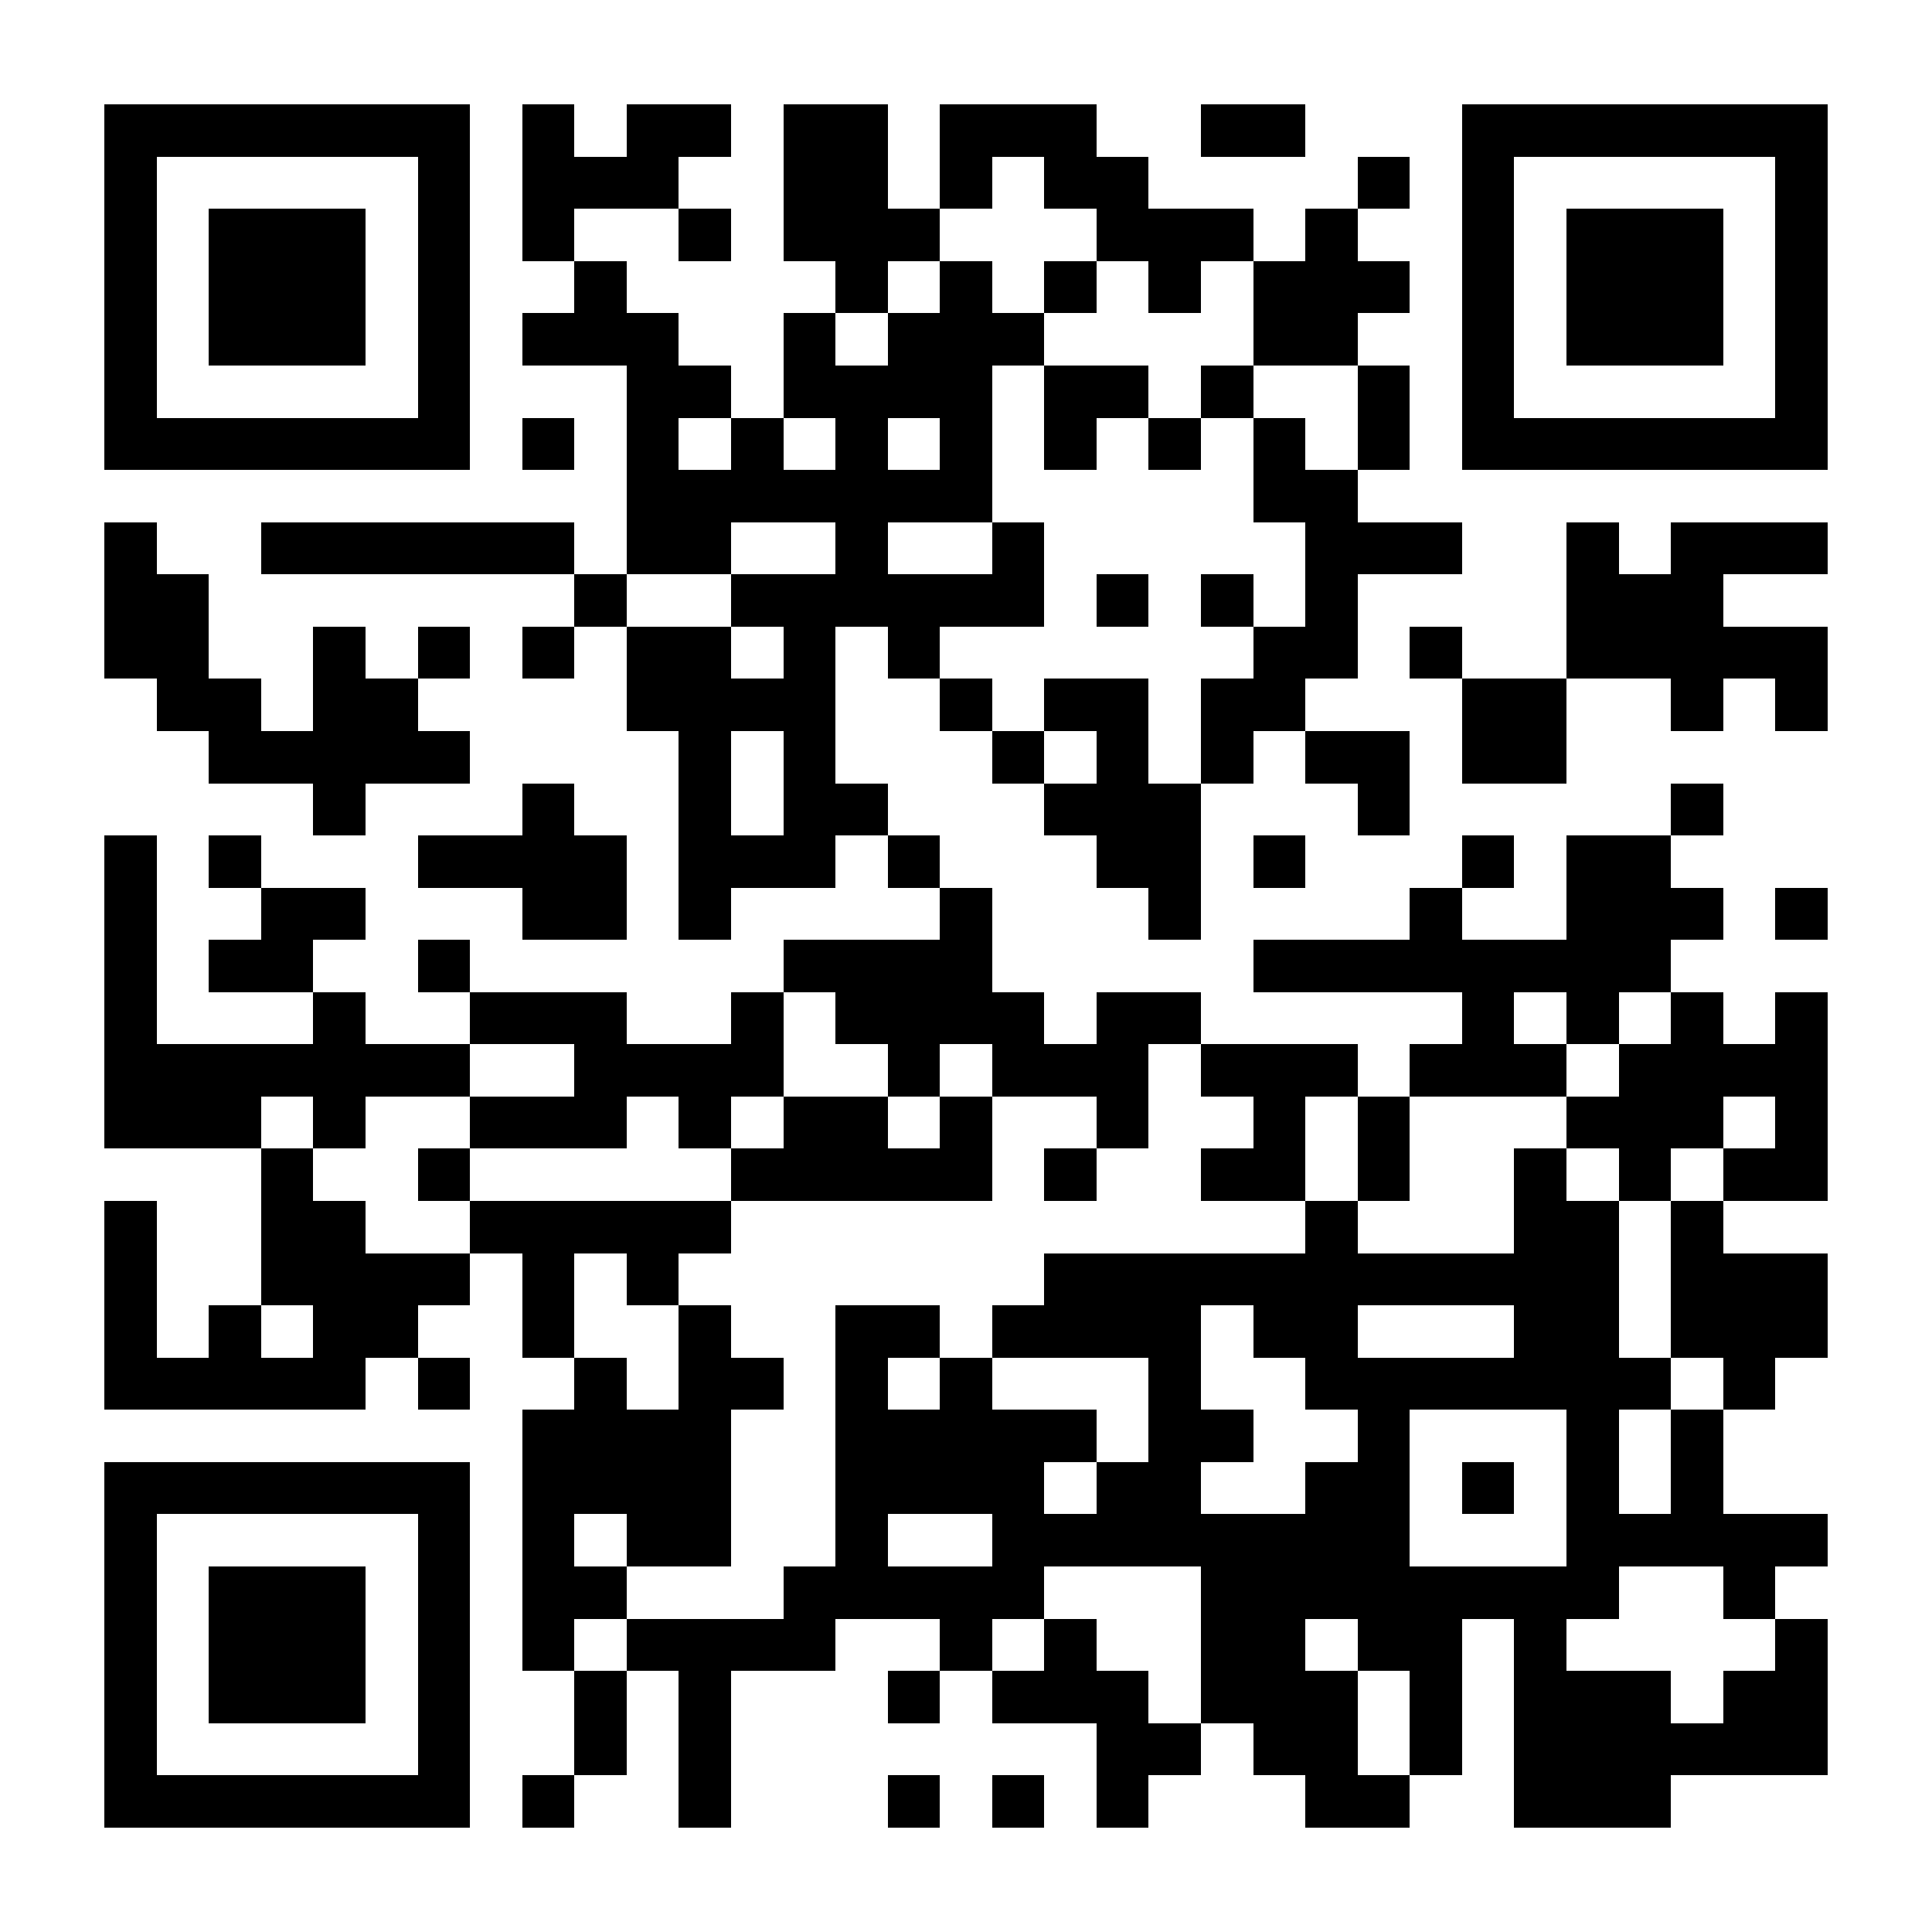 <?xml version="1.0" encoding="UTF-8"?>
<!DOCTYPE svg PUBLIC '-//W3C//DTD SVG 1.0//EN'
          'http://www.w3.org/TR/2001/REC-SVG-20010904/DTD/svg10.dtd'>
<svg fill="#fff" height="37" shape-rendering="crispEdges" style="fill: #fff;" viewBox="0 0 37 37" width="37" xmlns="http://www.w3.org/2000/svg" xmlns:xlink="http://www.w3.org/1999/xlink"
><path d="M0 0h37v37H0z"
  /><path d="M2 2.5h7m1 0h1m1 0h2m1 0h2m1 0h3m2 0h2m3 0h7M2 3.5h1m5 0h1m1 0h3m2 0h2m1 0h1m1 0h2m4 0h1m1 0h1m5 0h1M2 4.5h1m1 0h3m1 0h1m1 0h1m2 0h1m1 0h3m3 0h3m1 0h1m2 0h1m1 0h3m1 0h1M2 5.5h1m1 0h3m1 0h1m2 0h1m4 0h1m1 0h1m1 0h1m1 0h1m1 0h3m1 0h1m1 0h3m1 0h1M2 6.5h1m1 0h3m1 0h1m1 0h3m2 0h1m1 0h3m4 0h2m2 0h1m1 0h3m1 0h1M2 7.5h1m5 0h1m3 0h2m1 0h4m1 0h2m1 0h1m2 0h1m1 0h1m5 0h1M2 8.5h7m1 0h1m1 0h1m1 0h1m1 0h1m1 0h1m1 0h1m1 0h1m1 0h1m1 0h1m1 0h7M12 9.5h7m5 0h2M2 10.5h1m2 0h6m1 0h2m2 0h1m2 0h1m5 0h3m2 0h1m1 0h3M2 11.5h2m7 0h1m2 0h6m1 0h1m1 0h1m1 0h1m4 0h3M2 12.5h2m2 0h1m1 0h1m1 0h1m1 0h2m1 0h1m1 0h1m6 0h2m1 0h1m2 0h5M3 13.5h2m1 0h2m4 0h4m2 0h1m1 0h2m1 0h2m3 0h2m2 0h1m1 0h1M4 14.5h5m4 0h1m1 0h1m3 0h1m1 0h1m1 0h1m1 0h2m1 0h2M6 15.5h1m3 0h1m2 0h1m1 0h2m3 0h3m3 0h1m5 0h1M2 16.5h1m1 0h1m3 0h4m1 0h3m1 0h1m3 0h2m1 0h1m3 0h1m1 0h2M2 17.5h1m2 0h2m3 0h2m1 0h1m4 0h1m3 0h1m4 0h1m2 0h3m1 0h1M2 18.5h1m1 0h2m2 0h1m6 0h4m5 0h8M2 19.5h1m3 0h1m2 0h3m2 0h1m1 0h4m1 0h2m5 0h1m1 0h1m1 0h1m1 0h1M2 20.5h7m2 0h4m2 0h1m1 0h3m1 0h3m1 0h3m1 0h4M2 21.5h3m1 0h1m2 0h3m1 0h1m1 0h2m1 0h1m2 0h1m2 0h1m1 0h1m3 0h3m1 0h1M5 22.5h1m2 0h1m5 0h5m1 0h1m2 0h2m1 0h1m2 0h1m1 0h1m1 0h2M2 23.5h1m2 0h2m2 0h5m11 0h1m3 0h2m1 0h1M2 24.5h1m2 0h4m1 0h1m1 0h1m7 0h11m1 0h3M2 25.5h1m1 0h1m1 0h2m2 0h1m2 0h1m2 0h2m1 0h4m1 0h2m3 0h2m1 0h3M2 26.5h5m1 0h1m2 0h1m1 0h2m1 0h1m1 0h1m3 0h1m2 0h7m1 0h1M10 27.5h4m2 0h5m1 0h2m2 0h1m3 0h1m1 0h1M2 28.5h7m1 0h4m2 0h4m1 0h2m2 0h2m1 0h1m1 0h1m1 0h1M2 29.5h1m5 0h1m1 0h1m1 0h2m2 0h1m2 0h8m3 0h5M2 30.5h1m1 0h3m1 0h1m1 0h2m3 0h5m3 0h8m2 0h1M2 31.5h1m1 0h3m1 0h1m1 0h1m1 0h4m2 0h1m1 0h1m2 0h2m1 0h2m1 0h1m4 0h1M2 32.5h1m1 0h3m1 0h1m2 0h1m1 0h1m3 0h1m1 0h3m1 0h3m1 0h1m1 0h3m1 0h2M2 33.5h1m5 0h1m2 0h1m1 0h1m7 0h2m1 0h2m1 0h1m1 0h6M2 34.5h7m1 0h1m2 0h1m3 0h1m1 0h1m1 0h1m3 0h2m2 0h3" stroke="#000"
/></svg
>
